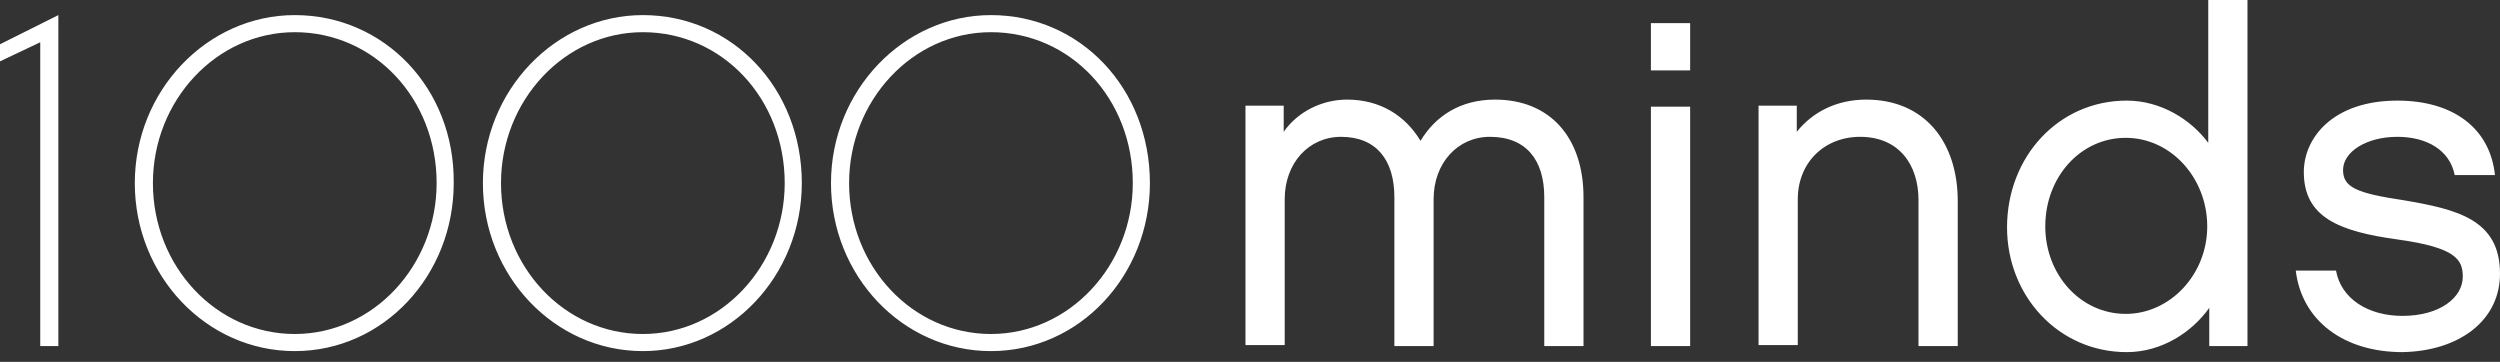 <svg viewBox="0 0 152 22" fill="none" xmlns="http://www.w3.org/2000/svg"><rect x="0" y="0" width="152" height="22" fill="#333333" stroke="none"/><path fill-rule="evenodd" clip-rule="evenodd" d="M3.548 0.918L0 2.691V3.731L2.447 2.569V21.041H3.548V0.918ZM17.922 0.918C12.6 0.918 8.196 5.505 8.196 11.132C8.196 16.76 12.539 21.347 17.922 21.347C23.305 21.347 27.586 16.76 27.586 11.132C27.648 5.383 23.366 0.918 17.922 0.918ZM17.922 20.307C13.151 20.307 9.297 16.209 9.297 11.132C9.297 6.117 13.151 1.957 17.922 1.957C22.754 1.957 26.547 5.994 26.547 11.132C26.547 16.148 22.693 20.307 17.922 20.307ZM39.086 0.918C33.764 0.918 29.36 5.505 29.36 11.132C29.36 16.76 33.703 21.347 39.086 21.347C44.407 21.347 48.75 16.76 48.75 11.132C48.75 5.383 44.53 0.918 39.086 0.918ZM39.086 20.307C34.315 20.307 30.461 16.209 30.461 11.132C30.461 6.117 34.315 1.957 39.086 1.957C43.918 1.957 47.71 5.994 47.71 11.132C47.71 16.148 43.857 20.307 39.086 20.307ZM60.249 0.918C54.928 0.918 50.524 5.505 50.524 11.132C50.524 16.76 54.867 21.347 60.249 21.347C65.632 21.347 69.914 16.76 69.914 11.132C69.914 5.383 65.693 0.918 60.249 0.918ZM60.249 20.307C55.478 20.307 51.625 16.209 51.625 11.132C51.625 6.117 55.478 1.957 60.249 1.957C65.082 1.957 68.874 5.994 68.874 11.132C68.874 16.148 65.02 20.307 60.249 20.307ZM96.277 11.989C96.277 8.38 94.258 6.056 90.894 6.056C88.814 6.056 87.285 7.034 86.368 8.563C85.45 7.034 83.921 6.056 81.903 6.056C80.373 6.056 78.905 6.79 78.049 8.013V6.423H75.725V20.98H78.11V12.111C78.11 9.909 79.578 8.319 81.536 8.319C83.677 8.319 84.778 9.726 84.778 11.989V21.041H87.163V12.111C87.163 9.909 88.631 8.319 90.588 8.319C92.79 8.319 93.891 9.726 93.891 11.989V21.041H96.277V11.989V11.989ZM102.761 1.407H100.375V4.282H102.761V1.407ZM102.761 6.484H100.375V21.041H102.761V6.484ZM119.031 12.233C119.031 8.625 117.012 6.056 113.465 6.056C111.691 6.056 110.223 6.79 109.244 8.013V6.423H106.92V20.98H109.305V12.111C109.305 9.909 110.896 8.319 113.098 8.319C115.422 8.319 116.645 9.97 116.645 12.172V21.041H119.031V12.233V12.233ZM136.647 0H134.262V8.686C133.222 7.279 131.387 6.117 129.307 6.117C125.148 6.117 122.028 9.542 122.028 13.824C122.028 17.983 125.148 21.409 129.307 21.409C131.448 21.409 133.283 20.185 134.323 18.717V21.041H136.647V0ZM134.2 13.763C134.2 16.699 131.937 19.084 129.246 19.084C126.493 19.084 124.353 16.699 124.353 13.763C124.353 10.765 126.493 8.38 129.246 8.38C131.998 8.38 134.2 10.827 134.2 13.763ZM152 16.637C152 13.334 149.37 12.723 146.128 12.172C143.253 11.744 142.458 11.377 142.458 10.337C142.458 9.236 143.865 8.319 145.761 8.319C147.535 8.319 148.942 9.114 149.247 10.643H151.694C151.388 7.768 149.125 6.117 145.761 6.117C141.846 6.117 140.072 8.38 140.072 10.46C140.072 13.212 142.213 14.068 145.761 14.558C149.309 15.047 149.737 15.781 149.737 16.821C149.737 18.105 148.33 19.206 146.067 19.206C143.987 19.206 142.336 18.167 142.03 16.454H139.583C139.95 19.512 142.519 21.409 146.067 21.409C149.492 21.347 152 19.512 152 16.637Z" fill="white"/></svg>